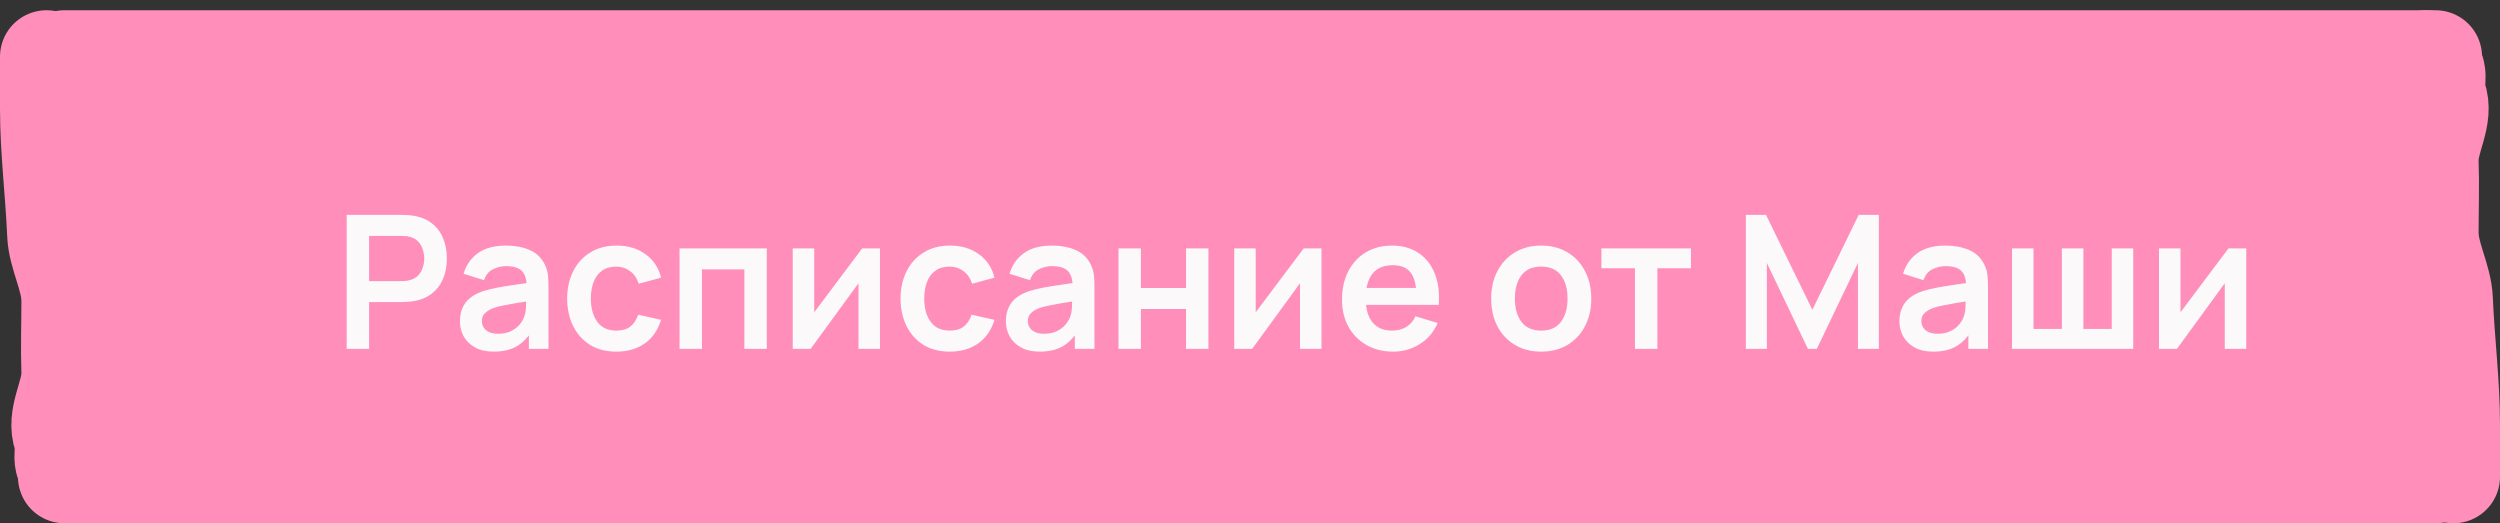 <?xml version="1.0" encoding="UTF-8"?> <svg xmlns="http://www.w3.org/2000/svg" width="215" height="45" viewBox="0 0 215 45" fill="none"><rect x="0" y="0" width="215" height="45" fill="#333333" stroke="none"/><path d="M4 4H211V41H5.69V21.756L4 14.04V4Z" fill="#FF8EBB"></path><path d="M5.545 4.881C46.038 4.881 87.283 4.881 127.797 4.881C155.017 4.881 182.236 4.881 209.455 4.881" stroke="#FF8EBB" stroke-width="8" stroke-linecap="round"></path><path d="M5.545 41C46.038 41 87.283 41 127.797 41C155.017 41 182.236 41 209.455 41" stroke="#FF8EBB" stroke-width="8" stroke-linecap="round"></path><path d="M211 41C211 39.362 211 38.192 211 36.547C211 32.945 210.538 29.343 210.386 25.741C210.307 23.837 209.16 21.935 209.16 20.03C209.16 17.984 209.232 15.939 209.16 13.894C209.093 12.007 210.529 10.093 209.833 8.208C209.419 7.087 210.438 5.991 208.683 4.881" stroke="#FF8EBB" stroke-width="8" stroke-linecap="round"></path><path d="M4 4.881C4 6.519 4 7.689 4 9.334C4 12.936 4.462 16.538 4.614 20.14C4.693 22.044 5.84 23.945 5.84 25.851C5.84 27.896 5.768 29.942 5.84 31.987C5.907 33.873 4.471 35.788 5.167 37.673C5.581 38.794 4.562 39.89 6.317 41" stroke="#FF8EBB" stroke-width="8" stroke-linecap="round"></path><path d="M29.815 30V18.48H34.575C34.687 18.48 34.831 18.485 35.007 18.496C35.183 18.501 35.346 18.517 35.495 18.544C36.162 18.645 36.711 18.867 37.143 19.208C37.581 19.549 37.903 19.981 38.111 20.504C38.325 21.021 38.431 21.597 38.431 22.232C38.431 22.861 38.325 23.437 38.111 23.96C37.898 24.477 37.573 24.907 37.135 25.248C36.703 25.589 36.157 25.811 35.495 25.912C35.346 25.933 35.181 25.949 34.999 25.96C34.823 25.971 34.682 25.976 34.575 25.976H31.743V30H29.815ZM31.743 24.176H34.495C34.602 24.176 34.722 24.171 34.855 24.16C34.989 24.149 35.111 24.128 35.223 24.096C35.543 24.016 35.794 23.875 35.975 23.672C36.162 23.469 36.293 23.24 36.367 22.984C36.447 22.728 36.487 22.477 36.487 22.232C36.487 21.987 36.447 21.736 36.367 21.48C36.293 21.219 36.162 20.987 35.975 20.784C35.794 20.581 35.543 20.44 35.223 20.36C35.111 20.328 34.989 20.309 34.855 20.304C34.722 20.293 34.602 20.288 34.495 20.288H31.743V24.176ZM42.45 30.24C41.826 30.24 41.298 30.123 40.866 29.888C40.434 29.648 40.106 29.331 39.882 28.936C39.663 28.541 39.554 28.107 39.554 27.632C39.554 27.216 39.623 26.843 39.762 26.512C39.901 26.176 40.114 25.888 40.402 25.648C40.69 25.403 41.063 25.203 41.522 25.048C41.869 24.936 42.274 24.835 42.738 24.744C43.207 24.653 43.714 24.571 44.258 24.496C44.807 24.416 45.381 24.331 45.978 24.24L45.29 24.632C45.295 24.035 45.162 23.595 44.89 23.312C44.618 23.029 44.159 22.888 43.514 22.888C43.125 22.888 42.749 22.979 42.386 23.16C42.023 23.341 41.77 23.653 41.626 24.096L39.866 23.544C40.079 22.813 40.485 22.227 41.082 21.784C41.685 21.341 42.495 21.12 43.514 21.12C44.282 21.12 44.957 21.245 45.538 21.496C46.125 21.747 46.559 22.157 46.842 22.728C46.997 23.032 47.09 23.344 47.122 23.664C47.154 23.979 47.17 24.323 47.17 24.696V30H45.482V28.128L45.762 28.432C45.373 29.056 44.917 29.515 44.394 29.808C43.877 30.096 43.229 30.24 42.45 30.24ZM42.834 28.704C43.271 28.704 43.645 28.627 43.954 28.472C44.263 28.317 44.509 28.128 44.69 27.904C44.877 27.68 45.002 27.469 45.066 27.272C45.167 27.027 45.223 26.747 45.234 26.432C45.25 26.112 45.258 25.853 45.258 25.656L45.85 25.832C45.269 25.923 44.77 26.003 44.354 26.072C43.938 26.141 43.581 26.208 43.282 26.272C42.983 26.331 42.719 26.397 42.49 26.472C42.266 26.552 42.077 26.645 41.922 26.752C41.767 26.859 41.647 26.981 41.562 27.12C41.482 27.259 41.442 27.421 41.442 27.608C41.442 27.821 41.495 28.011 41.602 28.176C41.709 28.336 41.863 28.464 42.066 28.56C42.274 28.656 42.53 28.704 42.834 28.704ZM53.005 30.24C52.114 30.24 51.354 30.043 50.725 29.648C50.096 29.248 49.613 28.704 49.277 28.016C48.946 27.328 48.778 26.549 48.773 25.68C48.778 24.795 48.952 24.011 49.293 23.328C49.639 22.64 50.13 22.101 50.765 21.712C51.4 21.317 52.154 21.12 53.029 21.12C54.01 21.12 54.84 21.368 55.517 21.864C56.2 22.355 56.645 23.027 56.853 23.88L54.933 24.4C54.783 23.936 54.535 23.576 54.189 23.32C53.842 23.059 53.447 22.928 53.005 22.928C52.504 22.928 52.09 23.048 51.765 23.288C51.44 23.523 51.2 23.848 51.045 24.264C50.89 24.68 50.813 25.152 50.813 25.68C50.813 26.501 50.997 27.165 51.365 27.672C51.733 28.179 52.279 28.432 53.005 28.432C53.517 28.432 53.919 28.315 54.213 28.08C54.511 27.845 54.736 27.507 54.885 27.064L56.853 27.504C56.586 28.384 56.12 29.061 55.453 29.536C54.786 30.005 53.97 30.24 53.005 30.24ZM58.44 30V21.36H65.944V30H64.016V23.168H60.368V30H58.44ZM75.678 21.36V30H73.83V24.36L69.718 30H68.174V21.36H70.022V26.856L74.15 21.36H75.678ZM81.677 30.24C80.786 30.24 80.026 30.043 79.397 29.648C78.767 29.248 78.285 28.704 77.949 28.016C77.618 27.328 77.45 26.549 77.445 25.68C77.45 24.795 77.623 24.011 77.965 23.328C78.311 22.64 78.802 22.101 79.437 21.712C80.071 21.317 80.826 21.12 81.701 21.12C82.682 21.12 83.511 21.368 84.189 21.864C84.871 22.355 85.317 23.027 85.525 23.88L83.605 24.4C83.455 23.936 83.207 23.576 82.861 23.32C82.514 23.059 82.119 22.928 81.677 22.928C81.175 22.928 80.762 23.048 80.437 23.288C80.111 23.523 79.871 23.848 79.717 24.264C79.562 24.68 79.485 25.152 79.485 25.68C79.485 26.501 79.669 27.165 80.037 27.672C80.405 28.179 80.951 28.432 81.677 28.432C82.189 28.432 82.591 28.315 82.885 28.08C83.183 27.845 83.407 27.507 83.557 27.064L85.525 27.504C85.258 28.384 84.791 29.061 84.125 29.536C83.458 30.005 82.642 30.24 81.677 30.24ZM89.403 30.24C88.779 30.24 88.251 30.123 87.819 29.888C87.387 29.648 87.059 29.331 86.835 28.936C86.617 28.541 86.507 28.107 86.507 27.632C86.507 27.216 86.576 26.843 86.715 26.512C86.854 26.176 87.067 25.888 87.355 25.648C87.643 25.403 88.016 25.203 88.475 25.048C88.822 24.936 89.227 24.835 89.691 24.744C90.16 24.653 90.667 24.571 91.211 24.496C91.76 24.416 92.334 24.331 92.931 24.24L92.243 24.632C92.249 24.035 92.115 23.595 91.843 23.312C91.571 23.029 91.112 22.888 90.467 22.888C90.078 22.888 89.702 22.979 89.339 23.16C88.977 23.341 88.723 23.653 88.579 24.096L86.819 23.544C87.032 22.813 87.438 22.227 88.035 21.784C88.638 21.341 89.448 21.12 90.467 21.12C91.235 21.12 91.91 21.245 92.491 21.496C93.078 21.747 93.513 22.157 93.795 22.728C93.95 23.032 94.043 23.344 94.075 23.664C94.107 23.979 94.123 24.323 94.123 24.696V30H92.435V28.128L92.715 28.432C92.326 29.056 91.87 29.515 91.347 29.808C90.83 30.096 90.182 30.24 89.403 30.24ZM89.787 28.704C90.225 28.704 90.598 28.627 90.907 28.472C91.216 28.317 91.462 28.128 91.643 27.904C91.83 27.68 91.955 27.469 92.019 27.272C92.121 27.027 92.177 26.747 92.187 26.432C92.203 26.112 92.211 25.853 92.211 25.656L92.803 25.832C92.222 25.923 91.723 26.003 91.307 26.072C90.891 26.141 90.534 26.208 90.235 26.272C89.936 26.331 89.672 26.397 89.443 26.472C89.219 26.552 89.03 26.645 88.875 26.752C88.721 26.859 88.6 26.981 88.515 27.12C88.435 27.259 88.395 27.421 88.395 27.608C88.395 27.821 88.448 28.011 88.555 28.176C88.662 28.336 88.817 28.464 89.019 28.56C89.227 28.656 89.483 28.704 89.787 28.704ZM96.19 30V21.36H98.118V24.768H101.998V21.36H103.926V30H101.998V26.576H98.118V30H96.19ZM113.647 21.36V30H111.799V24.36L107.687 30H106.143V21.36H107.991V26.856L112.119 21.36H113.647ZM119.821 30.24C118.947 30.24 118.179 30.051 117.517 29.672C116.856 29.293 116.339 28.768 115.965 28.096C115.597 27.424 115.413 26.651 115.413 25.776C115.413 24.832 115.595 24.013 115.957 23.32C116.32 22.621 116.824 22.08 117.469 21.696C118.115 21.312 118.861 21.12 119.709 21.12C120.605 21.12 121.365 21.331 121.989 21.752C122.619 22.168 123.085 22.757 123.389 23.52C123.693 24.283 123.808 25.181 123.733 26.216H121.821V25.512C121.816 24.573 121.651 23.888 121.325 23.456C121 23.024 120.488 22.808 119.789 22.808C119 22.808 118.413 23.053 118.029 23.544C117.645 24.029 117.453 24.741 117.453 25.68C117.453 26.555 117.645 27.232 118.029 27.712C118.413 28.192 118.973 28.432 119.709 28.432C120.184 28.432 120.592 28.328 120.933 28.12C121.28 27.907 121.547 27.6 121.733 27.2L123.637 27.776C123.307 28.555 122.795 29.16 122.101 29.592C121.413 30.024 120.653 30.24 119.821 30.24ZM116.845 26.216V24.76H122.789V26.216H116.845ZM132.538 30.24C131.674 30.24 130.919 30.045 130.274 29.656C129.628 29.267 129.127 28.731 128.77 28.048C128.418 27.36 128.242 26.571 128.242 25.68C128.242 24.773 128.423 23.979 128.786 23.296C129.148 22.613 129.652 22.08 130.298 21.696C130.943 21.312 131.69 21.12 132.538 21.12C133.407 21.12 134.164 21.315 134.81 21.704C135.455 22.093 135.956 22.632 136.314 23.32C136.671 24.003 136.85 24.789 136.85 25.68C136.85 26.576 136.668 27.368 136.306 28.056C135.948 28.739 135.447 29.275 134.802 29.664C134.156 30.048 133.402 30.24 132.538 30.24ZM132.538 28.432C133.306 28.432 133.876 28.176 134.25 27.664C134.623 27.152 134.81 26.491 134.81 25.68C134.81 24.843 134.62 24.176 134.242 23.68C133.863 23.179 133.295 22.928 132.538 22.928C132.02 22.928 131.594 23.045 131.258 23.28C130.927 23.509 130.682 23.832 130.522 24.248C130.362 24.659 130.282 25.136 130.282 25.68C130.282 26.517 130.471 27.187 130.85 27.688C131.234 28.184 131.796 28.432 132.538 28.432ZM140.608 30V23.072H137.72V21.36H145.424V23.072H142.536V30H140.608ZM150.143 30V18.48H151.879L155.863 26.64L159.847 18.48H161.583V30H159.783V22.616L156.247 30H155.479L151.951 22.616V30H150.143ZM166.247 30.24C165.623 30.24 165.095 30.123 164.663 29.888C164.231 29.648 163.903 29.331 163.679 28.936C163.46 28.541 163.351 28.107 163.351 27.632C163.351 27.216 163.42 26.843 163.559 26.512C163.698 26.176 163.911 25.888 164.199 25.648C164.487 25.403 164.86 25.203 165.319 25.048C165.666 24.936 166.071 24.835 166.535 24.744C167.004 24.653 167.511 24.571 168.055 24.496C168.604 24.416 169.178 24.331 169.775 24.24L169.087 24.632C169.092 24.035 168.959 23.595 168.687 23.312C168.415 23.029 167.956 22.888 167.311 22.888C166.922 22.888 166.546 22.979 166.183 23.16C165.82 23.341 165.567 23.653 165.423 24.096L163.663 23.544C163.876 22.813 164.282 22.227 164.879 21.784C165.482 21.341 166.292 21.12 167.311 21.12C168.079 21.12 168.754 21.245 169.335 21.496C169.922 21.747 170.356 22.157 170.639 22.728C170.794 23.032 170.887 23.344 170.919 23.664C170.951 23.979 170.967 24.323 170.967 24.696V30H169.279V28.128L169.559 28.432C169.17 29.056 168.714 29.515 168.191 29.808C167.674 30.096 167.026 30.24 166.247 30.24ZM166.631 28.704C167.068 28.704 167.442 28.627 167.751 28.472C168.06 28.317 168.306 28.128 168.487 27.904C168.674 27.68 168.799 27.469 168.863 27.272C168.964 27.027 169.02 26.747 169.031 26.432C169.047 26.112 169.055 25.853 169.055 25.656L169.647 25.832C169.066 25.923 168.567 26.003 168.151 26.072C167.735 26.141 167.378 26.208 167.079 26.272C166.78 26.331 166.516 26.397 166.287 26.472C166.063 26.552 165.874 26.645 165.719 26.752C165.564 26.859 165.444 26.981 165.359 27.12C165.279 27.259 165.239 27.421 165.239 27.608C165.239 27.821 165.292 28.011 165.399 28.176C165.506 28.336 165.66 28.464 165.863 28.56C166.071 28.656 166.327 28.704 166.631 28.704ZM173.034 30V21.36H174.882V28.288H177.322V21.36H179.17V28.288H181.61V21.36H183.458V30H173.034ZM193.178 21.36V30H191.33V24.36L187.218 30H185.674V21.36H187.522V26.856L191.65 21.36H193.178Z" fill="#FBF9F9"></path></svg> 